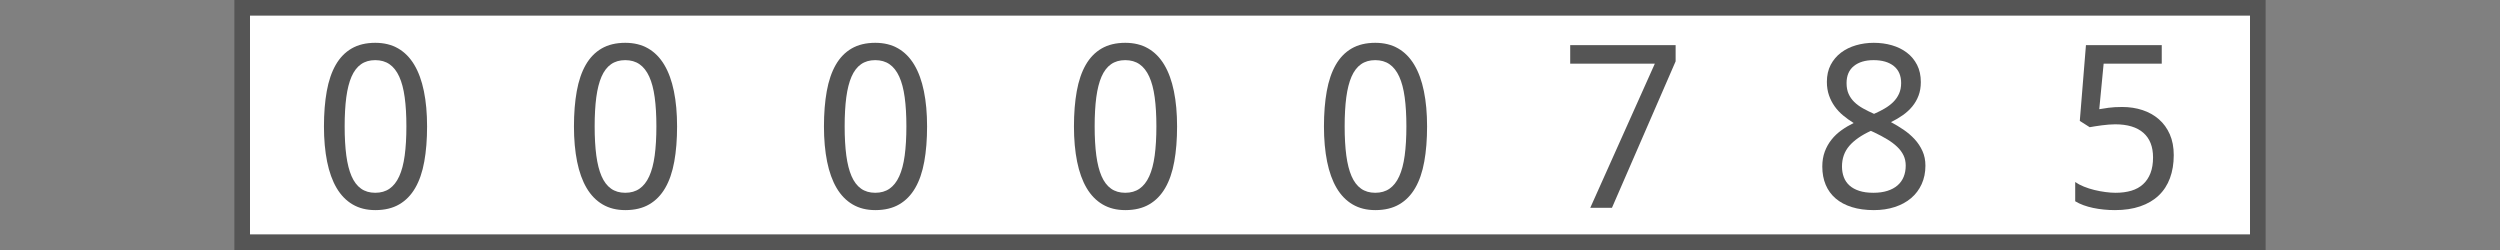 <?xml version="1.0"?>
<!DOCTYPE svg PUBLIC "-//W3C//DTD SVG 1.1//EN" "http://www.w3.org/Graphics/SVG/1.1/DTD/svg11.dtd">
<svg xmlns="http://www.w3.org/2000/svg" version="1.1" baseProfile="full" width="160" height="16" viewBox="0 0 160 16" enableBackground="0 0 160 16">
  <rect x="0" y="0" width="160" height="16" fill="#808080" stroke="none"/>
  <g>
		<rect x="15" y="0" fill="#555555" width="1" height="16"/>
	</g>
  <g>
	<rect x="144" y="0" fill="#555555" width="1" height="16"/>
	</g>
  <g>
		<rect x="16" y="0" fill="#FFFFFF" width="16" height="16"/>
		<rect x="16" y="0" fill="#555555" width="16" height="1"/>
		<rect x="16" y="15" fill="#555555" width="16" height="1"/>
		<path fill="#555555" d="M 27.333,8.089C 27.333,8.929 27.273,9.681 27.153,10.345C 27.034,11.009 26.84,11.571 26.574,12.03C 26.307,12.49 25.964,12.841 25.545,13.083C 25.125,13.326 24.617,13.447 24.02,13.447C 23.463,13.447 22.979,13.326 22.567,13.083C 22.154,12.841 21.813,12.49 21.542,12.03C 21.272,11.571 21.069,11.009 20.935,10.345C 20.801,9.681 20.733,8.929 20.733,8.089C 20.733,7.25 20.793,6.499 20.913,5.835C 21.033,5.171 21.224,4.61 21.486,4.153C 21.748,3.695 22.087,3.345 22.504,3.103C 22.92,2.861 23.425,2.74 24.02,2.74C 24.58,2.74 25.068,2.86 25.482,3.1C 25.896,3.34 26.239,3.688 26.513,4.146C 26.786,4.604 26.991,5.164 27.128,5.828C 27.265,6.492 27.333,7.245 27.333,8.089 Z M 22.058,8.086C 22.058,8.797 22.093,9.418 22.163,9.948C 22.234,10.479 22.346,10.921 22.499,11.274C 22.653,11.627 22.854,11.893 23.103,12.07C 23.352,12.248 23.656,12.338 24.015,12.338C 24.374,12.338 24.68,12.25 24.932,12.074C 25.184,11.898 25.39,11.635 25.55,11.284C 25.711,10.934 25.827,10.492 25.9,9.959C 25.973,9.426 26.009,8.801 26.009,8.086C 26.009,7.376 25.973,6.755 25.9,6.224C 25.827,5.694 25.711,5.253 25.55,4.902C 25.39,4.552 25.184,4.288 24.932,4.113C 24.68,3.937 24.374,3.849 24.015,3.849C 23.656,3.849 23.352,3.937 23.103,4.113C 22.854,4.288 22.653,4.552 22.499,4.902C 22.346,5.253 22.234,5.694 22.163,6.224C 22.093,6.755 22.058,7.376 22.058,8.086 Z "/>
	</g>
  <g>
		<rect x="32" y="0" fill="#FFFFFF" width="16" height="16"/>
		<rect x="32" y="0" fill="#555555" width="16" height="1"/>
		<rect x="32" y="15" fill="#555555" width="16" height="1"/>
		<path fill="#555555" d="M 43.333,8.089C 43.333,8.929 43.273,9.681 43.153,10.345C 43.033,11.009 42.84,11.571 42.574,12.03C 42.307,12.49 41.964,12.841 41.545,13.083C 41.125,13.326 40.617,13.447 40.02,13.447C 39.464,13.447 38.979,13.326 38.567,13.083C 38.154,12.841 37.813,12.49 37.542,12.03C 37.272,11.571 37.069,11.009 36.935,10.345C 36.801,9.681 36.733,8.929 36.733,8.089C 36.733,7.25 36.793,6.499 36.913,5.835C 37.033,5.171 37.224,4.61 37.486,4.153C 37.748,3.695 38.087,3.345 38.504,3.103C 38.92,2.861 39.425,2.74 40.02,2.74C 40.58,2.74 41.068,2.86 41.482,3.1C 41.896,3.34 42.239,3.688 42.513,4.146C 42.786,4.604 42.992,5.164 43.128,5.828C 43.265,6.492 43.333,7.245 43.333,8.089 Z M 38.058,8.086C 38.058,8.797 38.093,9.418 38.163,9.948C 38.234,10.479 38.346,10.921 38.499,11.274C 38.653,11.627 38.854,11.893 39.103,12.07C 39.352,12.248 39.656,12.338 40.015,12.338C 40.374,12.338 40.68,12.25 40.932,12.074C 41.184,11.898 41.39,11.635 41.55,11.284C 41.711,10.934 41.827,10.492 41.9,9.959C 41.972,9.426 42.009,8.801 42.009,8.086C 42.009,7.376 41.972,6.755 41.9,6.224C 41.827,5.694 41.711,5.253 41.55,4.902C 41.39,4.552 41.184,4.288 40.932,4.113C 40.68,3.937 40.374,3.849 40.015,3.849C 39.656,3.849 39.352,3.937 39.103,4.113C 38.854,4.288 38.653,4.552 38.499,4.902C 38.346,5.253 38.234,5.694 38.163,6.224C 38.093,6.755 38.058,7.376 38.058,8.086 Z "/>
	</g>
  <g>
		<rect x="48" y="0" fill="#FFFFFF" width="16" height="16"/>
		<rect x="48" y="0" fill="#555555" width="16" height="1"/>
		<rect x="48" y="15" fill="#555555" width="16" height="1"/>
		<path fill="#555555" d="M 59.333,8.089C 59.333,8.929 59.273,9.681 59.153,10.345C 59.033,11.009 58.84,11.571 58.574,12.03C 58.307,12.49 57.964,12.841 57.545,13.083C 57.125,13.326 56.617,13.447 56.02,13.447C 55.464,13.447 54.979,13.326 54.567,13.083C 54.154,12.841 53.813,12.49 53.542,12.03C 53.272,11.571 53.069,11.009 52.935,10.345C 52.801,9.681 52.733,8.929 52.733,8.089C 52.733,7.25 52.793,6.499 52.913,5.835C 53.033,5.171 53.224,4.61 53.486,4.153C 53.748,3.695 54.087,3.345 54.504,3.103C 54.92,2.861 55.425,2.74 56.02,2.74C 56.58,2.74 57.068,2.86 57.482,3.1C 57.896,3.34 58.239,3.688 58.513,4.146C 58.786,4.604 58.992,5.164 59.128,5.828C 59.265,6.492 59.333,7.245 59.333,8.089 Z M 54.058,8.086C 54.058,8.797 54.093,9.418 54.163,9.948C 54.234,10.479 54.346,10.921 54.499,11.274C 54.653,11.627 54.854,11.893 55.103,12.07C 55.352,12.248 55.656,12.338 56.015,12.338C 56.374,12.338 56.68,12.25 56.932,12.074C 57.184,11.898 57.39,11.635 57.55,11.284C 57.711,10.934 57.827,10.492 57.9,9.959C 57.972,9.426 58.009,8.801 58.009,8.086C 58.009,7.376 57.972,6.755 57.9,6.224C 57.827,5.694 57.711,5.253 57.55,4.902C 57.39,4.552 57.184,4.288 56.932,4.113C 56.68,3.937 56.374,3.849 56.015,3.849C 55.656,3.849 55.352,3.937 55.103,4.113C 54.854,4.288 54.653,4.552 54.499,4.902C 54.346,5.253 54.234,5.694 54.163,6.224C 54.093,6.755 54.058,7.376 54.058,8.086 Z "/>
	</g>
  <g>
		<rect x="64" y="0" fill="#FFFFFF" width="16" height="16"/>
		<rect x="64" y="0" fill="#555555" width="16" height="1"/>
		<rect x="64" y="15" fill="#555555" width="16" height="1"/>
		<path fill="#555555" d="M 75.333,8.089C 75.333,8.929 75.273,9.681 75.153,10.345C 75.034,11.009 74.84,11.571 74.574,12.03C 74.307,12.49 73.964,12.841 73.545,13.083C 73.125,13.326 72.617,13.447 72.02,13.447C 71.463,13.447 70.979,13.326 70.567,13.083C 70.154,12.841 69.813,12.49 69.542,12.03C 69.272,11.571 69.069,11.009 68.935,10.345C 68.801,9.681 68.733,8.929 68.733,8.089C 68.733,7.25 68.793,6.499 68.913,5.835C 69.033,5.171 69.224,4.61 69.486,4.153C 69.748,3.695 70.087,3.345 70.504,3.103C 70.92,2.861 71.425,2.74 72.02,2.74C 72.58,2.74 73.068,2.86 73.482,3.1C 73.896,3.34 74.239,3.688 74.513,4.146C 74.786,4.604 74.992,5.164 75.128,5.828C 75.265,6.492 75.333,7.245 75.333,8.089 Z M 70.058,8.086C 70.058,8.797 70.093,9.418 70.163,9.948C 70.234,10.479 70.346,10.921 70.499,11.274C 70.653,11.627 70.854,11.893 71.103,12.07C 71.352,12.248 71.656,12.338 72.015,12.338C 72.374,12.338 72.68,12.25 72.932,12.074C 73.184,11.898 73.39,11.635 73.55,11.284C 73.711,10.934 73.827,10.492 73.9,9.959C 73.972,9.426 74.009,8.801 74.009,8.086C 74.009,7.376 73.972,6.755 73.9,6.224C 73.827,5.694 73.711,5.253 73.55,4.902C 73.39,4.552 73.184,4.288 72.932,4.113C 72.68,3.937 72.374,3.849 72.015,3.849C 71.656,3.849 71.352,3.937 71.103,4.113C 70.854,4.288 70.653,4.552 70.499,4.902C 70.346,5.253 70.234,5.694 70.163,6.224C 70.093,6.755 70.058,7.376 70.058,8.086 Z "/>
	</g>
  <g>
		<rect x="80" y="0" fill="#FFFFFF" width="16" height="16"/>
		<rect x="80" y="0" fill="#555555" width="16" height="1"/>
		<rect x="80" y="15" fill="#555555" width="16" height="1"/>
		<path fill="#555555" d="M 91.333,8.089C 91.333,8.929 91.273,9.681 91.153,10.345C 91.034,11.009 90.84,11.571 90.574,12.03C 90.307,12.49 89.964,12.841 89.545,13.083C 89.125,13.326 88.617,13.447 88.02,13.447C 87.463,13.447 86.979,13.326 86.567,13.083C 86.154,12.841 85.813,12.49 85.542,12.03C 85.272,11.571 85.069,11.009 84.935,10.345C 84.801,9.681 84.733,8.929 84.733,8.089C 84.733,7.25 84.793,6.499 84.913,5.835C 85.033,5.171 85.224,4.61 85.486,4.153C 85.748,3.695 86.087,3.345 86.504,3.103C 86.92,2.861 87.425,2.74 88.02,2.74C 88.58,2.74 89.068,2.86 89.482,3.1C 89.896,3.34 90.239,3.688 90.513,4.146C 90.786,4.604 90.992,5.164 91.128,5.828C 91.265,6.492 91.333,7.245 91.333,8.089 Z M 86.058,8.086C 86.058,8.797 86.093,9.418 86.163,9.948C 86.234,10.479 86.346,10.921 86.499,11.274C 86.653,11.627 86.854,11.893 87.103,12.07C 87.352,12.248 87.656,12.338 88.015,12.338C 88.374,12.338 88.68,12.25 88.932,12.074C 89.184,11.898 89.39,11.635 89.55,11.284C 89.711,10.934 89.827,10.492 89.9,9.959C 89.972,9.426 90.009,8.801 90.009,8.086C 90.009,7.376 89.972,6.755 89.9,6.224C 89.827,5.694 89.711,5.253 89.55,4.902C 89.39,4.552 89.184,4.288 88.932,4.113C 88.68,3.937 88.374,3.849 88.015,3.849C 87.656,3.849 87.352,3.937 87.103,4.113C 86.854,4.288 86.653,4.552 86.499,4.902C 86.346,5.253 86.234,5.694 86.163,6.224C 86.093,6.755 86.058,7.376 86.058,8.086 Z "/>
	</g>
  <g>
		<rect x="96" y="0" fill="#FFFFFF" width="16" height="16"/>
		<rect x="96" y="0" fill="#555555" width="16" height="1"/>
		<rect x="96" y="15" fill="#555555" width="16" height="1"/>
		<path fill="#555555" d="M 101.777,13.3L 105.909,4.076L 100.493,4.076L 100.493,2.887L 107.24,2.887L 107.24,3.925L 103.165,13.3L 101.777,13.3 Z "/>
	</g>
  <g>
		<rect x="112" y="0" fill="#FFFFFF" width="16" height="16"/>
		<rect x="112" y="0" fill="#555555" width="16" height="1"/>
		<rect x="112" y="15" fill="#555555" width="16" height="1"/>
		<path fill="#555555" d="M 119.922,2.74C 120.332,2.74 120.718,2.792 121.081,2.897C 121.443,3.002 121.763,3.159 122.038,3.368C 122.314,3.577 122.532,3.839 122.693,4.153C 122.853,4.467 122.933,4.834 122.933,5.254C 122.933,5.572 122.885,5.859 122.788,6.117C 122.691,6.374 122.557,6.606 122.387,6.813C 122.216,7.02 122.014,7.206 121.781,7.37C 121.547,7.535 121.294,7.683 121.022,7.816C 121.299,7.963 121.569,8.126 121.832,8.305C 122.096,8.485 122.331,8.687 122.538,8.911C 122.745,9.136 122.912,9.388 123.038,9.667C 123.164,9.945 123.227,10.257 123.227,10.603C 123.227,11.038 123.146,11.432 122.986,11.784C 122.826,12.136 122.6,12.435 122.31,12.681C 122.02,12.927 121.672,13.116 121.267,13.248C 120.862,13.381 120.416,13.447 119.927,13.447C 119.4,13.447 118.931,13.383 118.521,13.255C 118.111,13.128 117.765,12.944 117.485,12.705C 117.205,12.466 116.991,12.174 116.846,11.83C 116.7,11.485 116.627,11.095 116.627,10.66C 116.627,10.306 116.68,9.987 116.786,9.703C 116.892,9.42 117.035,9.165 117.216,8.938C 117.396,8.711 117.609,8.51 117.854,8.335C 118.099,8.16 118.359,8.006 118.634,7.873C 118.396,7.725 118.172,7.564 117.963,7.391C 117.753,7.218 117.572,7.024 117.42,6.81C 117.267,6.596 117.145,6.359 117.055,6.1C 116.965,5.84 116.92,5.553 116.92,5.238C 116.92,4.824 117.002,4.461 117.165,4.149C 117.329,3.838 117.549,3.577 117.826,3.368C 118.104,3.159 118.424,3.002 118.787,2.897C 119.149,2.792 119.528,2.74 119.922,2.74 Z M 117.887,10.655C 117.887,10.903 117.926,11.131 118.004,11.338C 118.082,11.546 118.203,11.724 118.367,11.871C 118.531,12.019 118.74,12.133 118.992,12.215C 119.244,12.297 119.545,12.338 119.895,12.338C 120.234,12.338 120.533,12.297 120.792,12.215C 121.051,12.133 121.268,12.016 121.443,11.864C 121.618,11.712 121.749,11.528 121.836,11.313C 121.923,11.098 121.966,10.859 121.966,10.598C 121.966,10.355 121.919,10.136 121.824,9.939C 121.729,9.743 121.594,9.561 121.417,9.393C 121.241,9.225 121.029,9.066 120.781,8.916C 120.534,8.766 120.257,8.619 119.952,8.474L 119.734,8.375C 119.123,8.656 118.662,8.978 118.352,9.34C 118.042,9.702 117.887,10.141 117.887,10.655 Z M 119.908,3.849C 119.38,3.849 118.96,3.974 118.648,4.225C 118.336,4.476 118.18,4.839 118.18,5.316C 118.18,5.585 118.224,5.816 118.311,6.01C 118.398,6.204 118.519,6.377 118.674,6.528C 118.829,6.679 119.015,6.815 119.231,6.936C 119.447,7.057 119.683,7.174 119.938,7.287C 120.178,7.183 120.404,7.069 120.615,6.946C 120.827,6.823 121.011,6.684 121.169,6.528C 121.326,6.372 121.449,6.195 121.539,5.996C 121.628,5.798 121.673,5.571 121.673,5.316C 121.673,4.839 121.516,4.476 121.202,4.225C 120.888,3.974 120.457,3.849 119.908,3.849 Z "/>
	</g>
  <g>
		<rect x="128" y="0" fill="#FFFFFF" width="16" height="16"/>
		<rect x="128" y="0" fill="#555555" width="16" height="1"/>
		<rect x="128" y="15" fill="#555555" width="16" height="1"/>
		<path fill="#555555" d="M 135.822,6.847C 136.287,6.847 136.719,6.913 137.119,7.045C 137.52,7.177 137.869,7.373 138.167,7.632C 138.465,7.891 138.698,8.212 138.867,8.595C 139.036,8.979 139.12,9.422 139.12,9.927C 139.12,10.474 139.039,10.966 138.877,11.402C 138.715,11.839 138.475,12.209 138.155,12.512C 137.836,12.814 137.442,13.046 136.973,13.206C 136.504,13.367 135.965,13.447 135.357,13.447C 135.114,13.447 134.875,13.435 134.639,13.411C 134.403,13.387 134.176,13.353 133.959,13.307C 133.742,13.261 133.536,13.203 133.342,13.132C 133.147,13.06 132.971,12.977 132.813,12.881L 132.813,11.65C 132.971,11.76 133.156,11.858 133.368,11.943C 133.58,12.029 133.803,12.1 134.037,12.158C 134.271,12.215 134.506,12.259 134.742,12.29C 134.978,12.322 135.197,12.338 135.398,12.338C 135.774,12.338 136.11,12.293 136.407,12.205C 136.703,12.116 136.954,11.978 137.158,11.79C 137.363,11.602 137.52,11.366 137.63,11.083C 137.74,10.799 137.795,10.464 137.795,10.076C 137.795,9.388 137.589,8.863 137.176,8.5C 136.762,8.137 136.161,7.956 135.371,7.956C 135.244,7.956 135.107,7.962 134.958,7.974C 134.81,7.986 134.662,8.002 134.514,8.021C 134.366,8.04 134.225,8.06 134.091,8.082C 133.957,8.103 133.841,8.123 133.741,8.141L 133.107,7.738L 133.501,2.887L 138.352,2.887L 138.352,4.076L 134.633,4.076L 134.353,6.989C 134.503,6.961 134.701,6.931 134.947,6.897C 135.193,6.863 135.485,6.847 135.822,6.847 Z "/>
	</g>
</svg>
